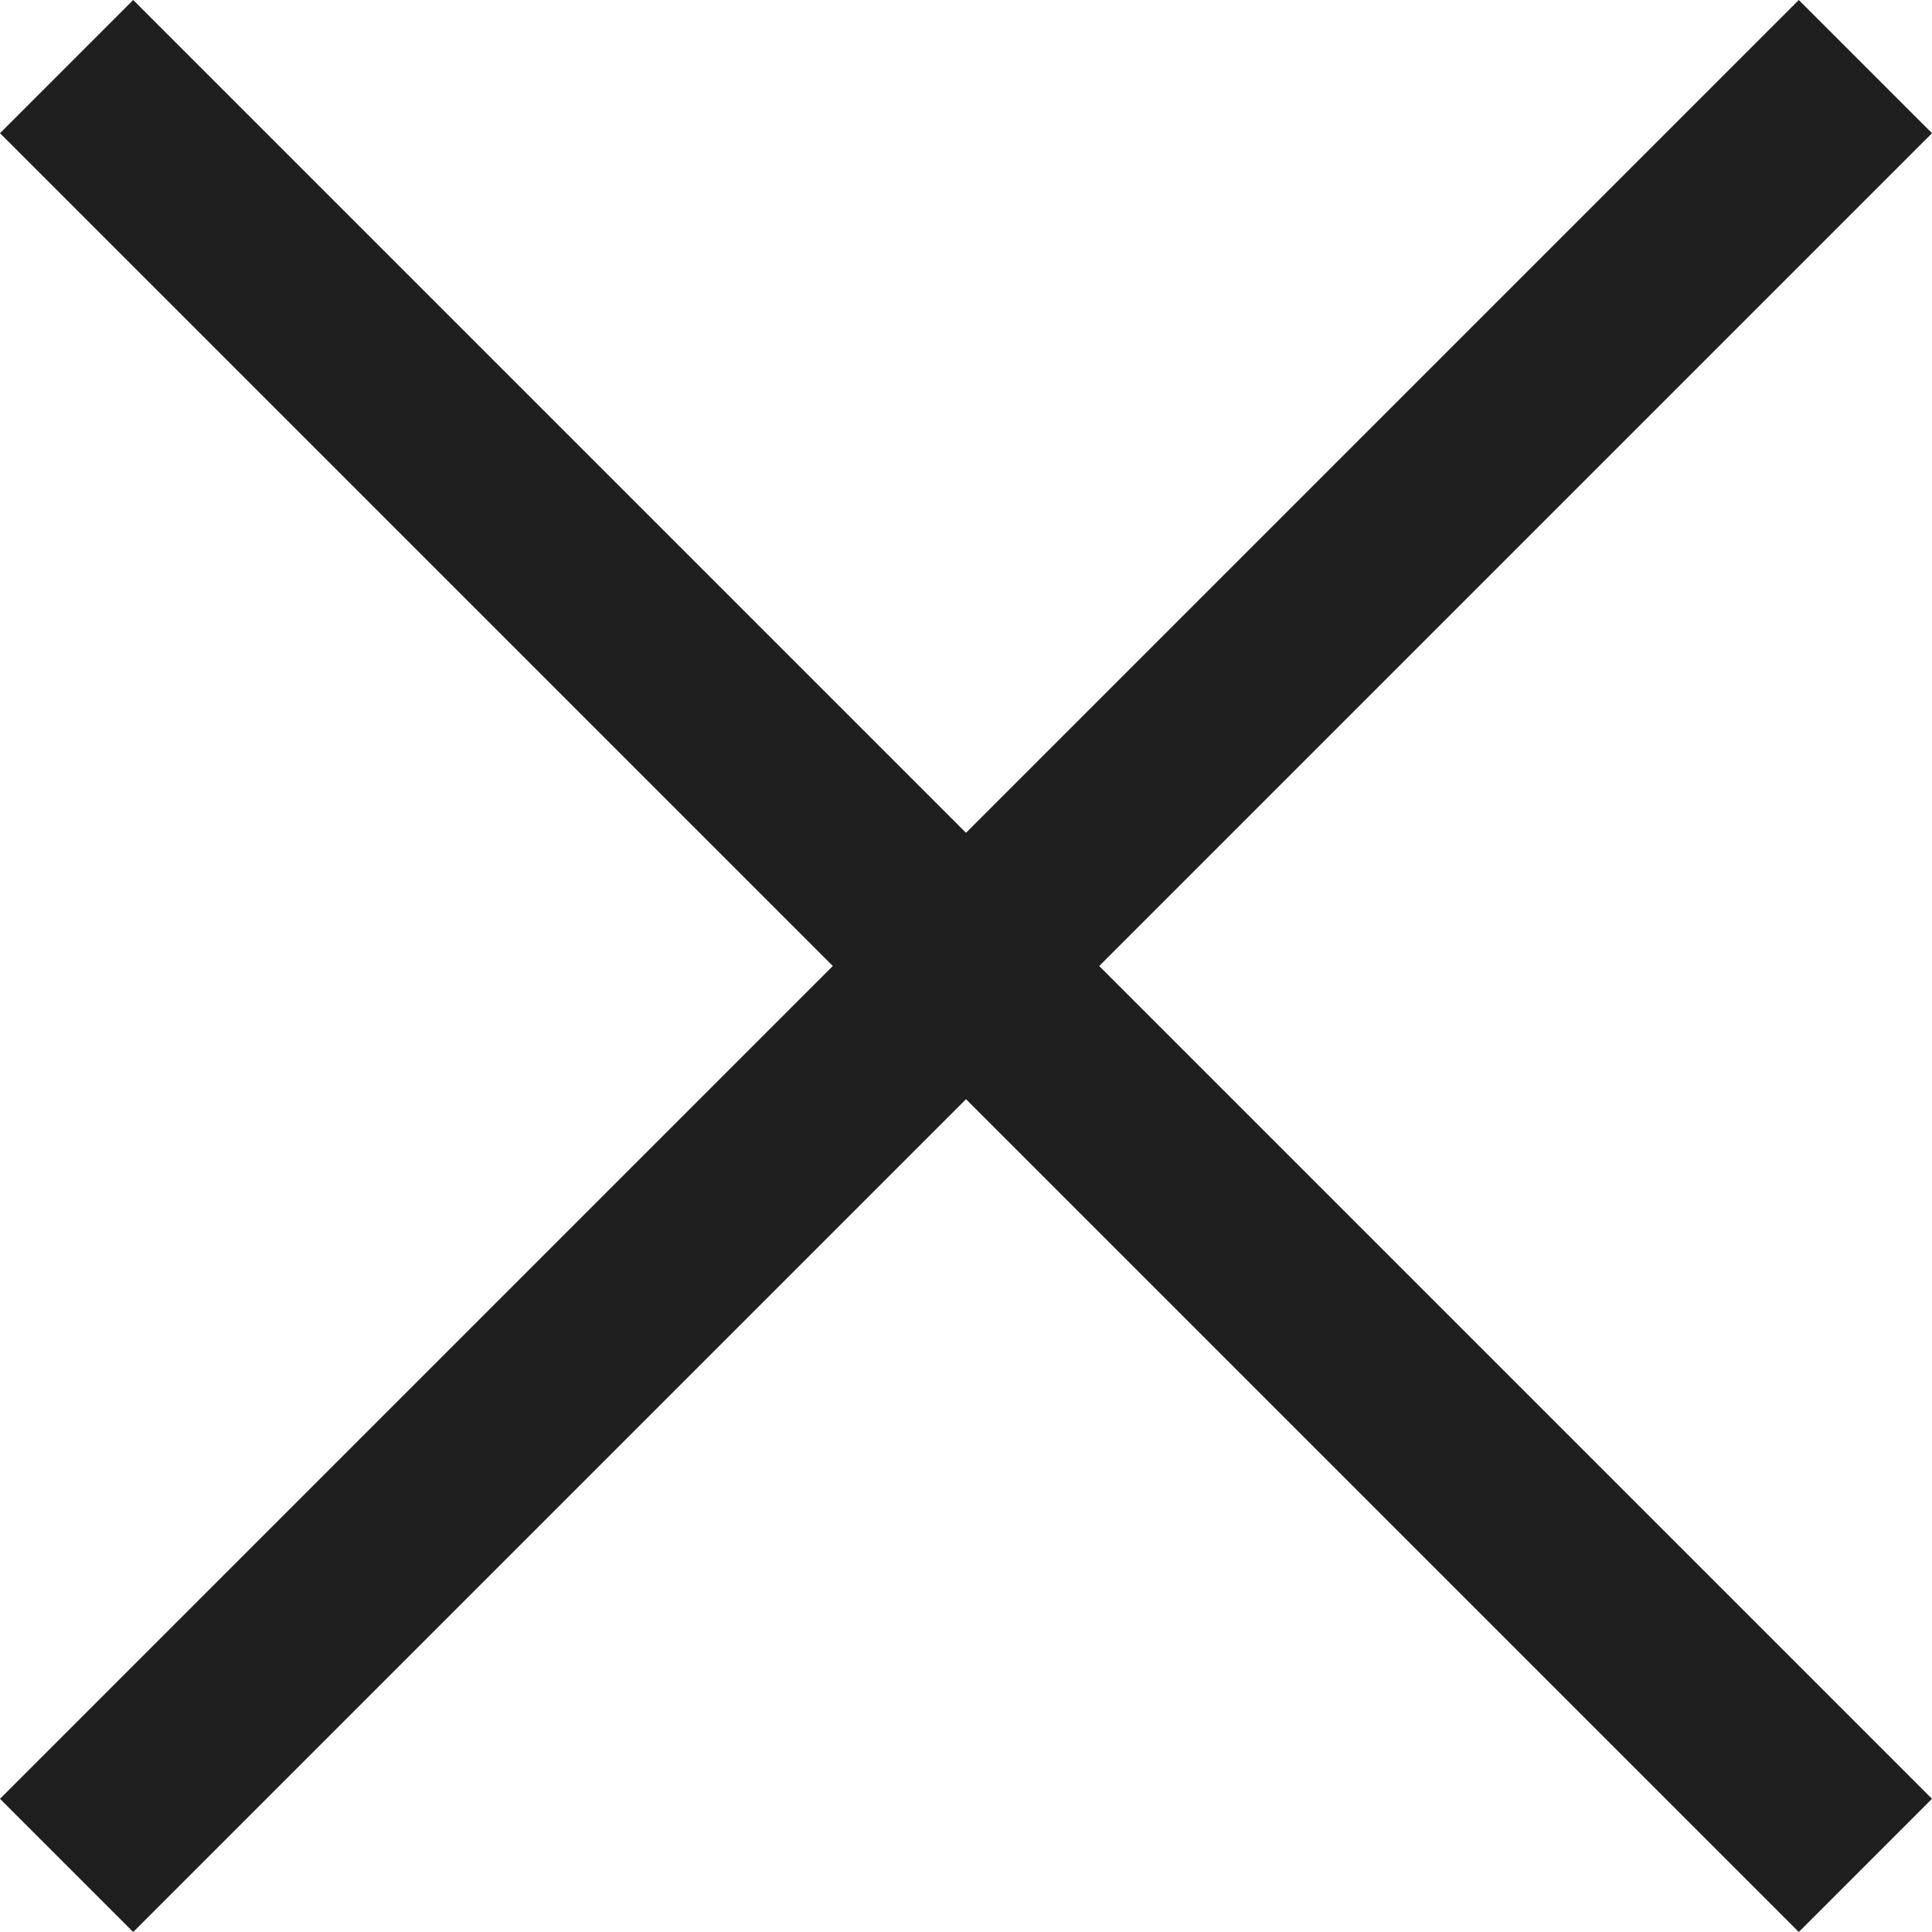 <svg width="17" height="17" viewBox="0 0 17 17" fill="none" xmlns="http://www.w3.org/2000/svg">
<path fill-rule="evenodd" clip-rule="evenodd" d="M7.328 8.5L0 1.172L1.172 0L8.5 7.328L15.828 1.25786e-06L17 1.172L9.672 8.5L17 15.828L15.828 17L8.5 9.672L1.172 17L6.28932e-07 15.828L7.328 8.5Z" fill="#1F1F1F"/>
</svg>
